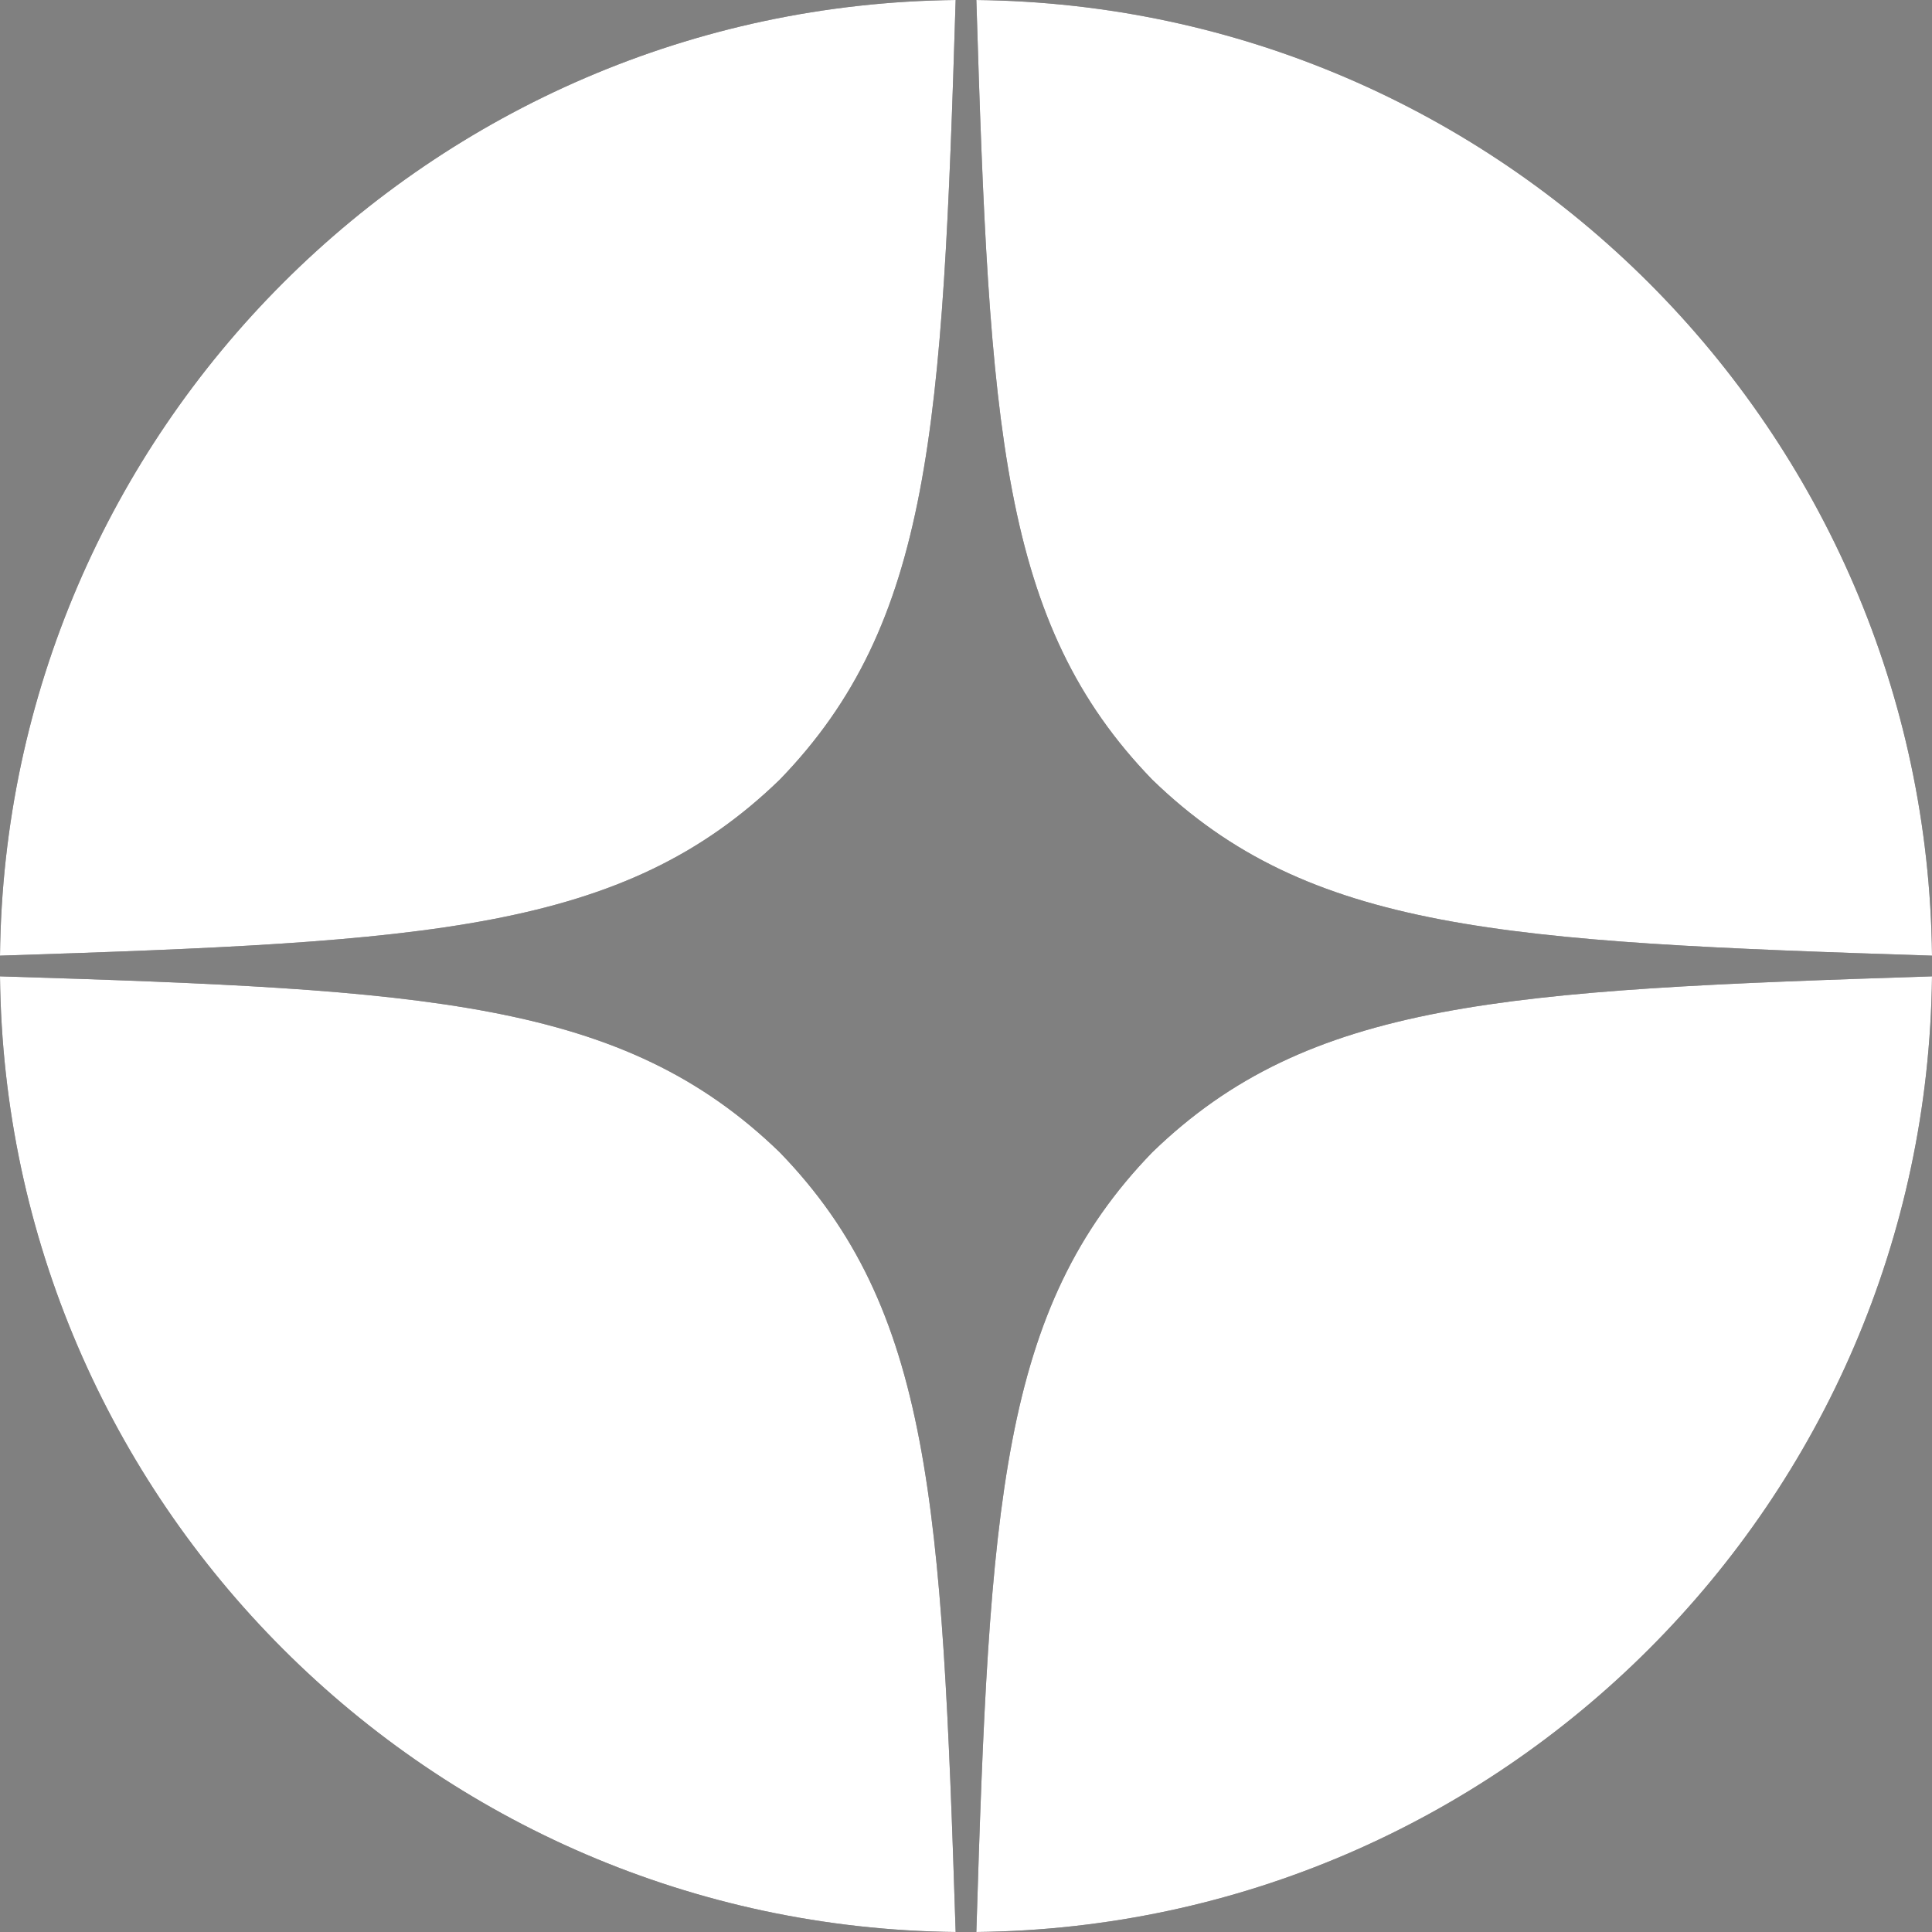 <?xml version="1.0" encoding="UTF-8"?> <!-- Generator: Adobe Illustrator 28.0.0, SVG Export Plug-In . SVG Version: 6.00 Build 0) --> <svg xmlns="http://www.w3.org/2000/svg" xmlns:xlink="http://www.w3.org/1999/xlink" id="Layer_1" x="0px" y="0px" viewBox="0 0 28 28" style="enable-background:new 0 0 28 28;" xml:space="preserve"><rect x="0" y="0" width="28" height="28" fill="#808080" stroke="none"/> <style type="text/css"> .st0{fill:#231F20;} .st1{fill:#FFFFFF;} </style> <path class="st0" d="M11.3,16.7c2.2,2.27,2.35,5.1,2.55,11.3C6.24,27.92,0.08,21.76,0,14.15C6.2,14.34,9.03,14.5,11.3,16.7z"></path> <path class="st0" d="M13.85,0c-0.19,6.2-0.35,9.03-2.55,11.3C9.03,13.5,6.2,13.65,0,13.85C0.08,6.24,6.24,0.08,13.85,0z"></path> <path class="st0" d="M16.7,16.7c2.27-2.2,5.1-2.35,11.3-2.55C27.92,21.76,21.76,27.92,14.15,28C14.34,21.8,14.5,18.97,16.7,16.7z"></path> <path class="st0" d="M16.7,11.3C14.5,9.03,14.34,6.2,14.15,0C21.76,0.08,27.92,6.24,28,13.85C21.8,13.65,18.97,13.5,16.7,11.3z"></path> <path class="st1" d="M14.15,0c0.19,6.2,0.35,9.03,2.55,11.3c2.27,2.2,5.1,2.35,11.3,2.55C27.92,6.24,21.76,0.08,14.15,0z M0,13.85 c6.2-0.2,9.03-0.35,11.3-2.55c2.2-2.27,2.36-5.1,2.55-11.3C6.24,0.08,0.08,6.24,0,13.85z M11.3,16.7C9.03,14.5,6.2,14.34,0,14.15 C0.08,21.76,6.24,27.92,13.85,28C13.65,21.8,13.5,18.97,11.3,16.7z M16.7,16.7c-2.2,2.27-2.36,5.1-2.55,11.3 c7.61-0.08,13.77-6.24,13.85-13.85C21.8,14.35,18.97,14.5,16.7,16.7z"></path> </svg> 